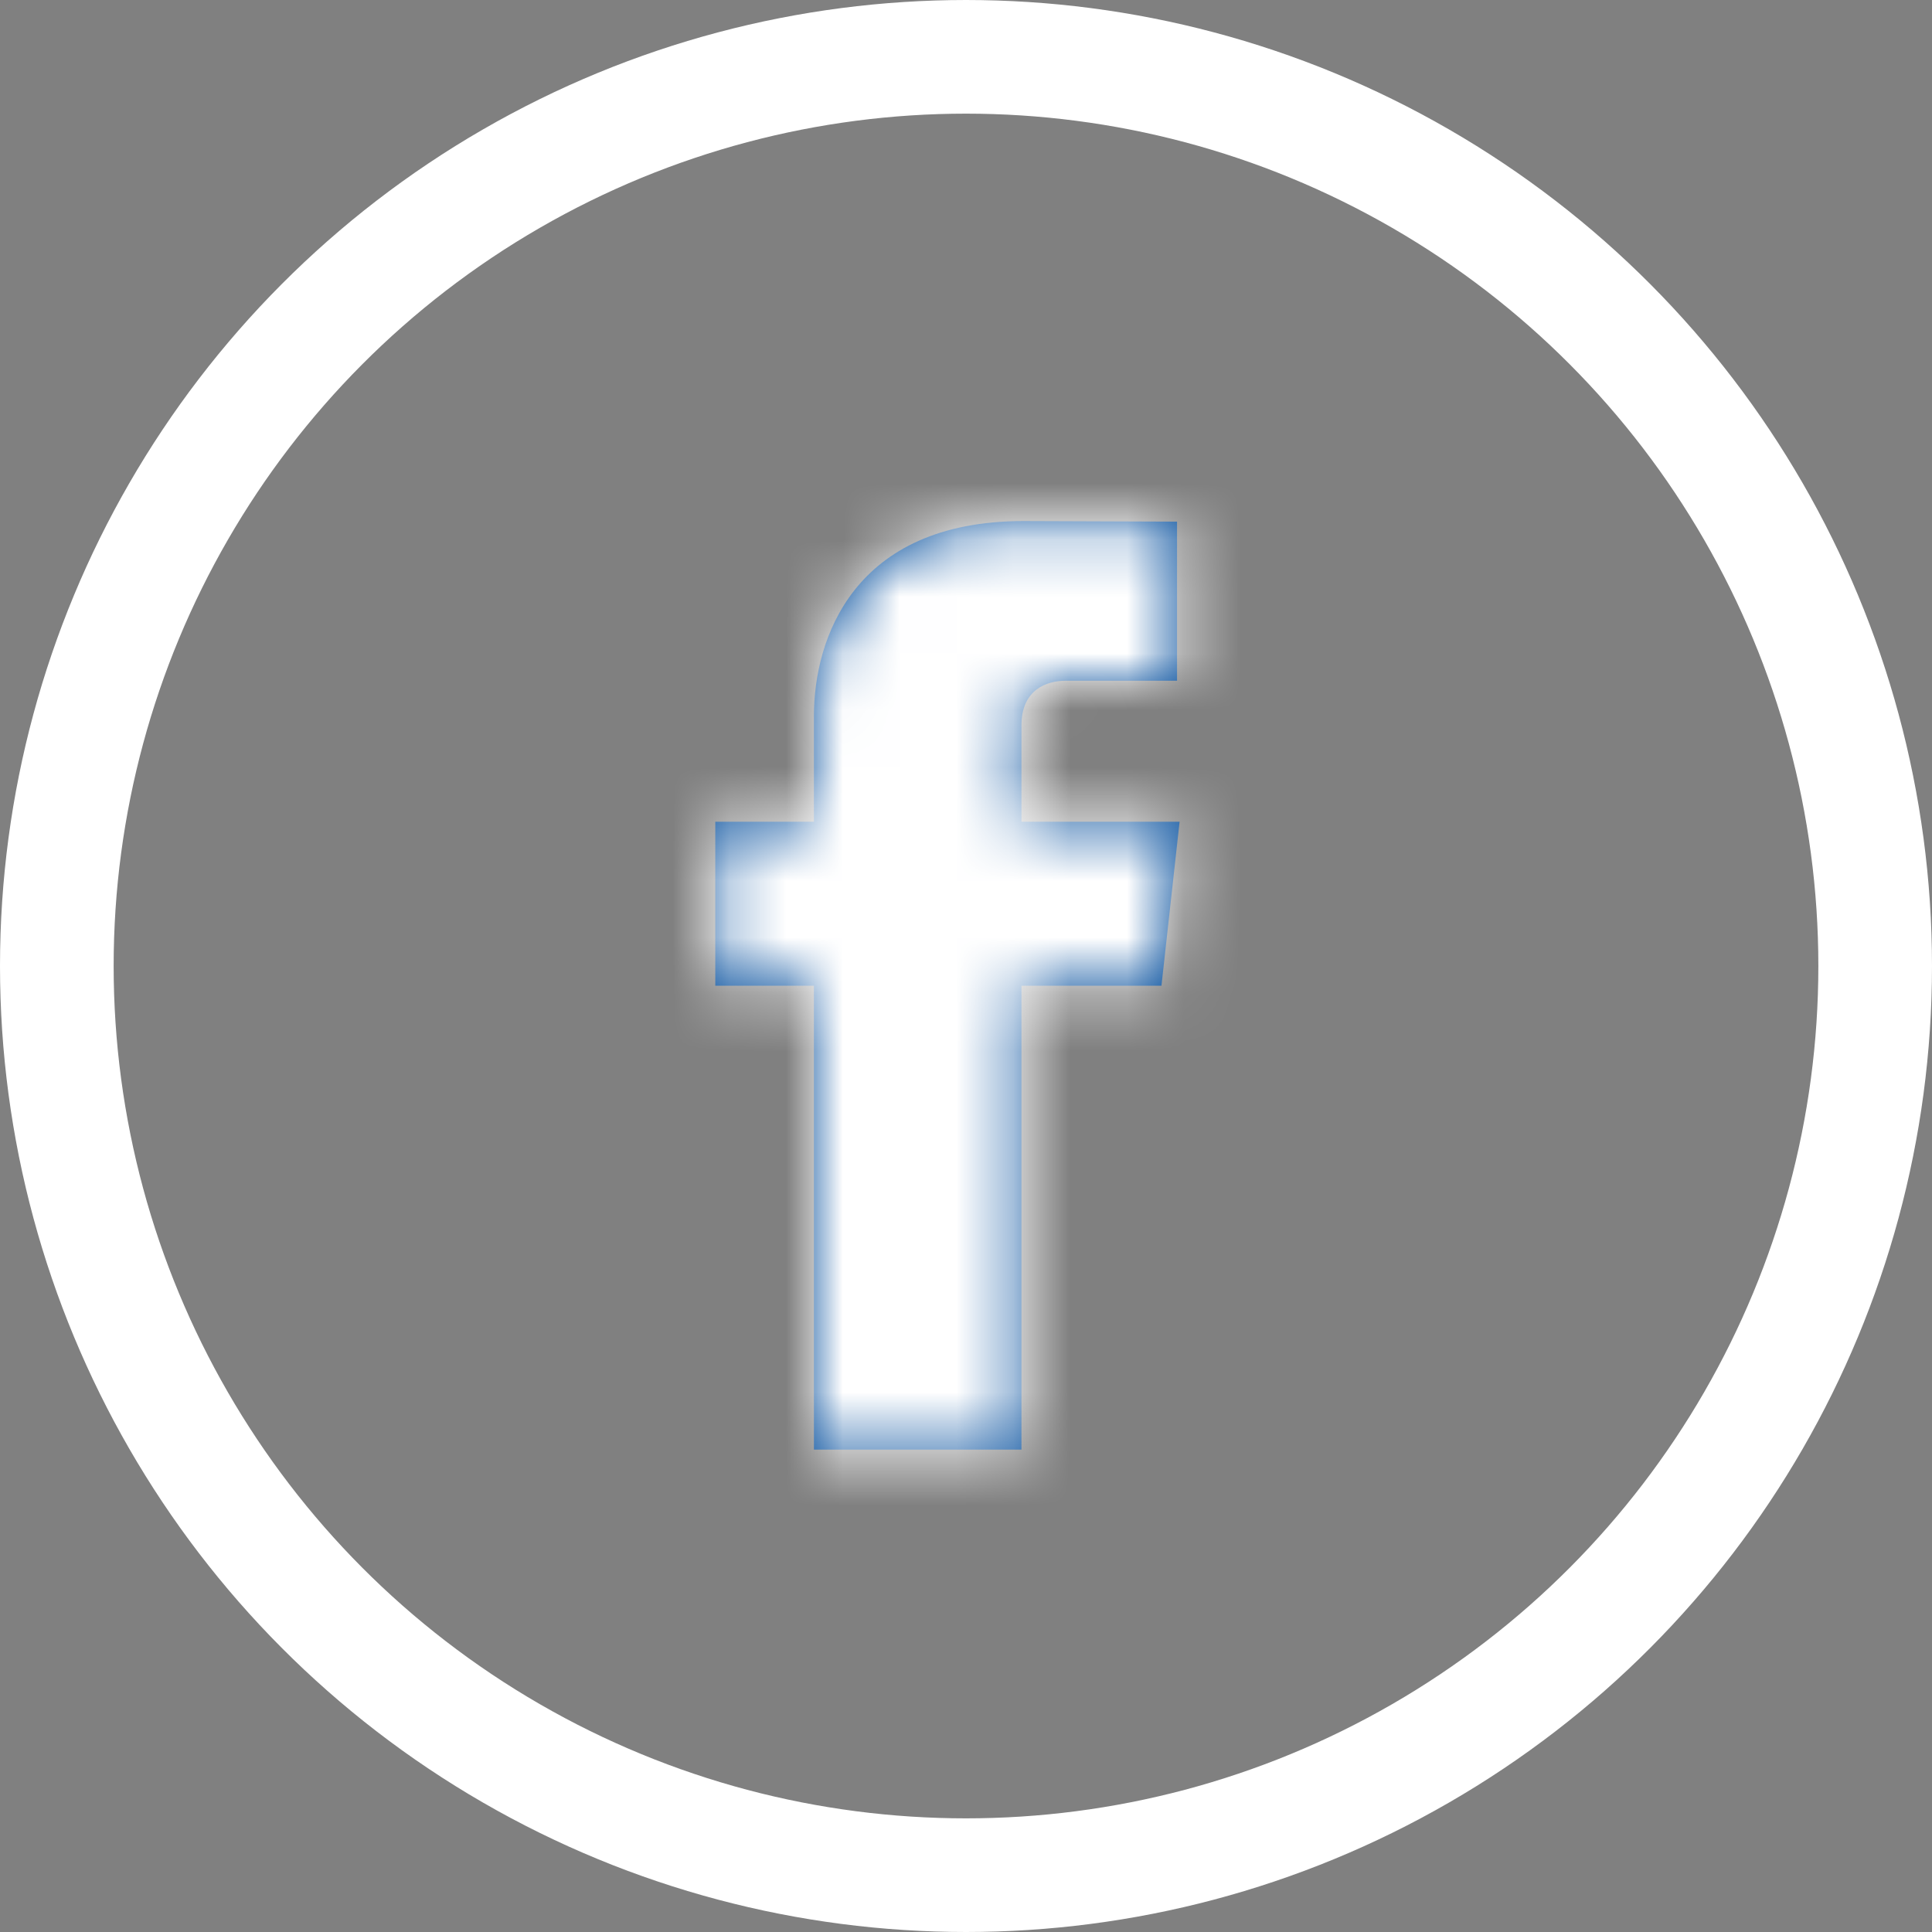 <?xml version="1.0" encoding="UTF-8"?>
<svg width="34px" height="34px" viewBox="0 0 34 34" version="1.1" xmlns="http://www.w3.org/2000/svg" xmlns:xlink="http://www.w3.org/1999/xlink">
    <rect x="0" y="0" width="34" height="34" fill="#808080" stroke="none"/>
    <!-- Generator: Sketch 53.1 (72631) - https://sketchapp.com -->
    <title>Icons/RRSS/Facebook</title>
    <desc>Created with Sketch.</desc>
    <defs>
        <circle id="path-1" cx="16" cy="16" r="16"></circle>
        <path d="M8.426,5.461 L5.643,5.461 L5.643,3.765 C5.643,3.128 6.098,2.98 6.417,2.98 L8.381,2.98 L8.381,0.18 L5.677,0.17 C2.675,0.17 1.991,2.259 1.991,3.595 L1.991,5.461 L0.255,5.461 L0.255,8.347 L1.991,8.347 L1.991,16.511 L5.643,16.511 L5.643,8.347 L8.107,8.347 L8.426,5.461 Z" id="path-3"></path>
    </defs>
    <g id="Symbols" stroke="none" stroke-width="1" fill="none" fill-rule="evenodd">
        <g id="Common/Footer" transform="translate(-585, -298)">
            <g id="Icons/RRSS/Facebook" transform="translate(586, 299)">
                <mask id="mask-2" fill="white">
                    <use xlink:href="#path-1"></use>
                </mask>
                <use id="Mask" stroke="#FFFFFF" stroke-width="2" xlink:href="#path-1"></use>
                <g id="Colores/Color05" stroke-width="1" fill-rule="evenodd" mask="url(#mask-2)">
                    <g transform="translate(11.333, 8)">
                        <mask id="mask-4" fill="white">
                            <use xlink:href="#path-3"></use>
                        </mask>
                        <use id="Mask" stroke="none" fill="#004B9B" fill-rule="evenodd" xlink:href="#path-3"></use>
                        <g id="Colores/Color04" stroke="none" fill="none" mask="url(#mask-4)" fill-rule="nonzero">
                            <g transform="translate(-12, -8.667)" fill="#FFFFFF" id="Rectangle">
                                <rect x="0" y="0" width="33" height="33"></rect>
                            </g>
                        </g>
                    </g>
                </g>
            </g>
        </g>
    </g>
</svg>